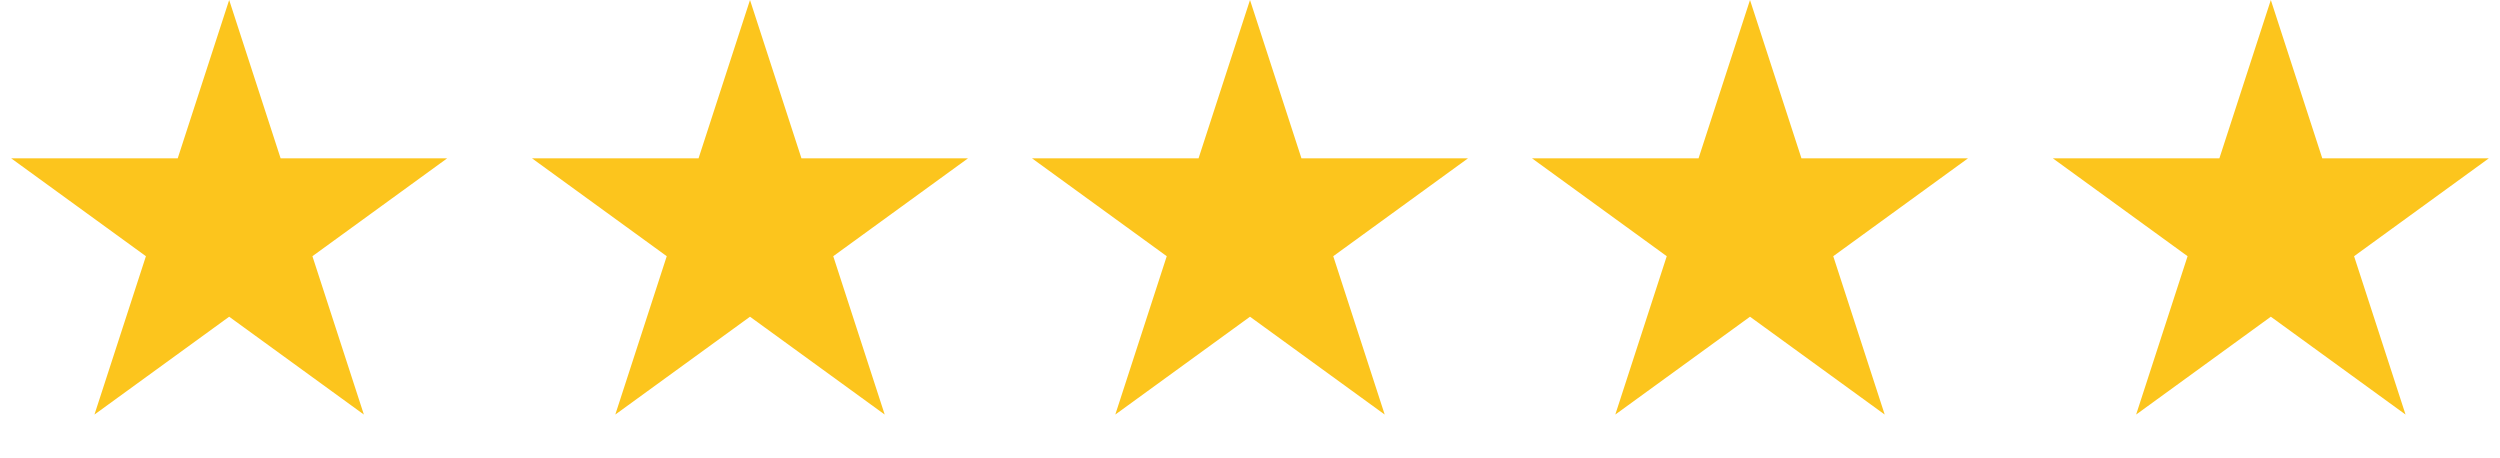 <svg xmlns="http://www.w3.org/2000/svg" width="120" height="22" viewBox="0 0 120 22" fill="none">
    <path d="M11 0L13.47 7.601H21.462L14.996 12.298L17.466 19.899L11 15.202L4.534 19.899L7.004 12.298L0.538 7.601H8.53L11 0Z" fill="#FCC51D"/>
    <path d="M36 0L38.47 7.601H46.462L39.996 12.298L42.466 19.899L36 15.202L29.534 19.899L32.004 12.298L25.538 7.601H33.53L36 0Z" fill="#FCC51D"/>
    <path d="M60 0L62.47 7.601H70.462L63.996 12.298L66.466 19.899L60 15.202L53.534 19.899L56.004 12.298L49.538 7.601H57.53L60 0Z" fill="#FCC51D"/>
    <path d="M84 0L86.47 7.601H94.462L87.996 12.298L90.466 19.899L84 15.202L77.534 19.899L80.004 12.298L73.538 7.601H81.53L84 0Z" fill="#FCC51D"/>
    <path d="M109 0L111.47 7.601H119.462L112.996 12.298L115.466 19.899L109 15.202L102.534 19.899L105.004 12.298L98.538 7.601H106.53L109 0Z" fill="#FCC51D"/>
</svg>